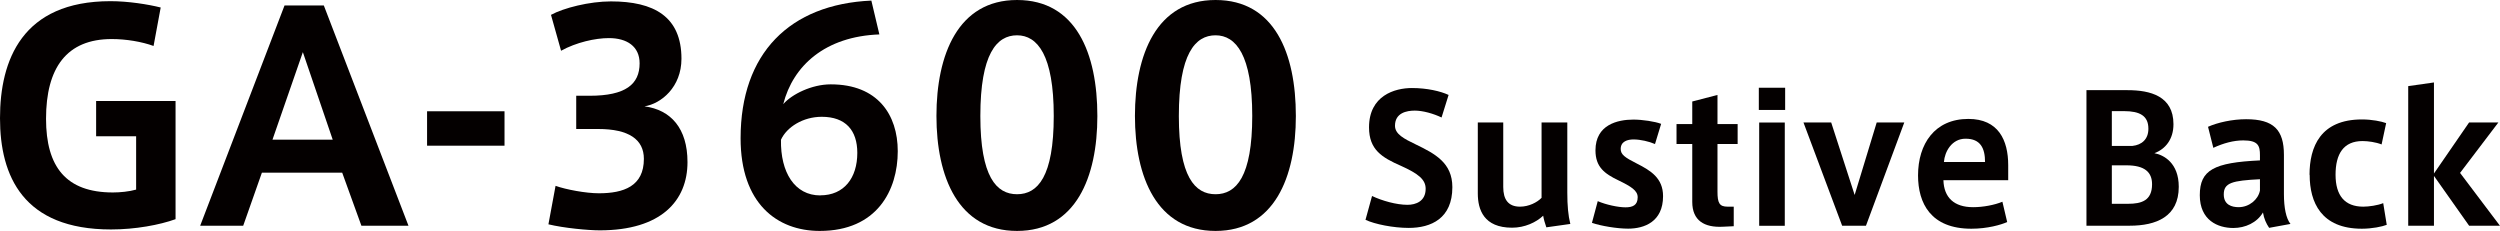 <?xml version="1.0" encoding="UTF-8"?>
<svg id="_レイヤー_2" data-name="レイヤー 2" xmlns="http://www.w3.org/2000/svg" viewBox="0 0 339.93 31.4">
  <defs>
    <style>
      .cls-1 {
        fill: #040000;
        stroke-width: 0px;
      }
    </style>
  </defs>
  <g id="_シルバー版" data-name="シルバー版">
    <path class="cls-1" d="m18.49,18.53h-5.42v-4.8h10.8v16.07c-2.15.78-5.46,1.4-8.78,1.4C3.16,31.2,0,23.95,0,16.07S3,.16,15.02.16c2.42,0,5.11.43,6.83.86l-.97,5.23c-1.6-.58-3.71-.94-5.69-.94-6.12,0-8.93,3.9-8.93,10.84,0,6.55,2.73,10.02,9.09,10.02.97,0,2.22-.12,3.16-.39v-7.25Z"/>
    <path class="cls-1" d="m38.69.74h5.34l11.51,29.95h-6.4l-2.61-7.21h-10.92l-2.54,7.21h-5.85L38.69.74Zm6.55,18.25l-4.06-11.9-4.13,11.9h8.19Z"/>
    <path class="cls-1" d="m68.6,15.13v4.68h-10.53v-4.68h10.53Z"/>
    <path class="cls-1" d="m93.48,22.04c0,5.26-3.59,9.28-11.93,9.28-1.56,0-4.88-.31-6.98-.82l.97-5.23c1.44.51,4.13,1.01,5.89,1.01,3.35,0,6.12-.94,6.12-4.68,0-2.65-2.07-4.06-6.2-4.06h-3v-4.52h1.83c4.88,0,6.79-1.56,6.79-4.41,0-2.3-1.72-3.43-4.17-3.43-1.87,0-4.45.58-6.51,1.72l-1.37-4.88c1.72-.94,5.23-1.83,8.15-1.83,5.81,0,9.59,2.03,9.59,7.8,0,3.86-2.77,6.12-5.03,6.47,3.59.47,5.85,3,5.85,7.57Z"/>
    <path class="cls-1" d="m112.98,11.47c6.36,0,9.09,4.13,9.09,9.09,0,5.3-2.81,10.84-10.61,10.84-5.81,0-10.76-3.74-10.76-12.6C100.7,7.25,107.37.58,118.48.08l1.09,4.6c-7.37.27-11.74,4.25-13.07,9.48,1.17-1.36,3.9-2.69,6.44-2.69h.04Zm-1.44,15.09c3.24,0,5.03-2.38,5.03-5.77,0-3.08-1.6-4.91-4.84-4.91-2.54,0-4.76,1.4-5.54,3.12-.08,4.45,1.87,7.57,5.34,7.57Z"/>
    <path class="cls-1" d="m149.21,15.8c0,8.27-2.92,15.6-10.92,15.6s-10.96-7.33-10.96-15.64,2.92-15.76,10.96-15.76,10.92,7.29,10.92,15.76v.04Zm-15.91,0c0,8.23,2.18,10.61,4.99,10.61s4.99-2.38,4.99-10.65-2.22-10.96-4.99-10.96-4.99,2.53-4.99,10.96v.04Z"/>
    <path class="cls-1" d="m176.2,15.8c0,8.27-2.92,15.6-10.92,15.6s-10.96-7.33-10.96-15.64,2.92-15.76,10.96-15.76,10.92,7.29,10.92,15.76v.04Zm-15.91,0c0,8.23,2.18,10.61,4.99,10.61s4.99-2.38,4.99-10.65-2.22-10.96-4.99-10.96-4.99,2.53-4.99,10.96v.04Z"/>
    <path class="cls-1" d="m196.02,15.98c-1.1-.53-2.54-.94-3.65-.94s-2.69.31-2.69,2.06c0,1.15,1.25,1.78,2.83,2.54,2.62,1.27,4.97,2.5,4.97,5.81,0,4.25-2.88,5.54-5.93,5.54-2.09,0-4.61-.5-5.88-1.1l.89-3.24c1.37.65,3.31,1.2,4.82,1.2,1.13,0,2.47-.48,2.47-2.18,0-1.27-1.01-2.06-3.36-3.12-2.57-1.13-4.34-2.18-4.34-5.23,0-4.32,3.5-5.35,5.83-5.35,2.06,0,3.89.43,4.99.94l-.96,3.07Z"/>
    <path class="cls-1" d="m205.6,30.96c-3.84,0-4.66-2.45-4.66-4.66v-9.65h3.46v8.78c0,1.66.65,2.67,2.28,2.67,1.2,0,2.33-.58,2.93-1.2v-10.25h3.5v9.55c0,1.75.12,3.1.41,4.25l-3.26.46c-.19-.53-.36-1.13-.43-1.58-.96.91-2.52,1.63-4.22,1.63Z"/>
    <path class="cls-1" d="m225.02,19.58c-.77-.34-1.97-.62-2.9-.62-.82,0-1.75.26-1.75,1.3,0,.74.55,1.15,2.18,1.97,1.9.96,3.58,1.99,3.58,4.44,0,3.5-2.57,4.42-4.75,4.42-1.49,0-3.67-.36-4.92-.79l.79-2.95c1.1.48,2.76.84,3.77.84.94,0,1.66-.26,1.66-1.37,0-.91-.89-1.46-2.62-2.3-1.9-.91-3.12-1.82-3.12-4.08,0-3.48,3-4.18,5.16-4.18,1.22,0,2.95.26,3.77.58l-.84,2.76Z"/>
    <path class="cls-1" d="m235.74,28.1v2.66l-1.51.07c-2.47.12-4.13-.82-4.13-3.38v-7.87h-2.14v-2.71h2.14v-3.07l3.43-.89v3.96h2.74v2.71h-2.74v6.48c0,1.54.26,2.04,1.37,2.04h.84Z"/>
    <path class="cls-1" d="m242.73,14.95h-3.58v-3.02h3.58v3.02Zm-.05,15.75h-3.48v-14.04h3.48v14.04Z"/>
    <path class="cls-1" d="m255.18,16.65h3.75l-5.21,14.04h-3.24l-5.26-14.04h3.77l3.19,9.86,3-9.86Z"/>
    <path class="cls-1" d="m268.31,28.17c1.32,0,2.88-.29,3.96-.74l.65,2.76c-.84.38-2.69.91-4.87.91-5.52,0-7.25-3.46-7.25-7.25,0-4.27,2.26-7.68,6.84-7.68,4.08,0,5.42,2.88,5.42,6.29v2.04h-8.81c.07,2.35,1.44,3.67,4.03,3.67h.02Zm-1.06-9.31c-1.85,0-2.83,1.75-2.93,3.17h5.59c0-1.85-.6-3.17-2.64-3.17h-.02Z"/>
    <path class="cls-1" d="m296.25,25.41c0,4.06-3.07,5.28-6.67,5.28h-5.88V12.26h5.59c3.07,0,6.24.79,6.24,4.63,0,2.06-1.1,3.38-2.59,3.94,1.27.24,3.31,1.32,3.31,4.56v.02Zm-4.13-7.92c0-1.75-1.18-2.38-3.31-2.38h-1.66v4.73h2.81c1.25-.14,2.16-.89,2.16-2.33v-.02Zm-4.97,10.22h2.21c1.82,0,3.26-.43,3.26-2.66,0-1.66-1.03-2.57-3.48-2.57h-1.99v5.23Z"/>
    <path class="cls-1" d="m311.44,30.45l-2.9.53c-.41-.6-.7-1.25-.84-2.09-.82,1.39-2.4,2.11-4.03,2.11-2.09,0-4.56-1.03-4.56-4.46s1.92-4.44,8.18-4.73v-.7c0-1.27-.22-2.02-2.26-2.02-1.34,0-2.71.38-4.08,1.01l-.72-2.86c1.3-.58,3.29-1.03,5.18-1.03,3.74,0,5.14,1.44,5.14,4.85v5.33c0,1.85.29,3.31.89,4.06Zm-9.07-4.01c0,1.42,1.1,1.73,2.02,1.73,1.44,0,2.66-1.03,2.9-2.26v-1.54c-3.77.19-4.92.48-4.92,2.06Z"/>
    <path class="cls-1" d="m314.03,23.78c0-3.82,1.49-7.54,7.13-7.54,1.37,0,2.64.26,3.29.5l-.62,2.9c-.77-.31-1.85-.46-2.59-.46-2.59,0-3.67,1.75-3.67,4.58s1.25,4.34,3.77,4.34c.74,0,1.97-.17,2.71-.48l.48,2.95c-.6.24-1.99.53-3.38.53-5.54,0-7.1-3.6-7.1-7.32v-.02Z"/>
    <path class="cls-1" d="m339.93,30.69h-4.2l-4.78-6.77v6.77h-3.5V11.71l3.5-.5v12.38l4.78-6.94h3.98l-5.21,6.86,5.42,7.18Z"/>
  </g>
</svg>